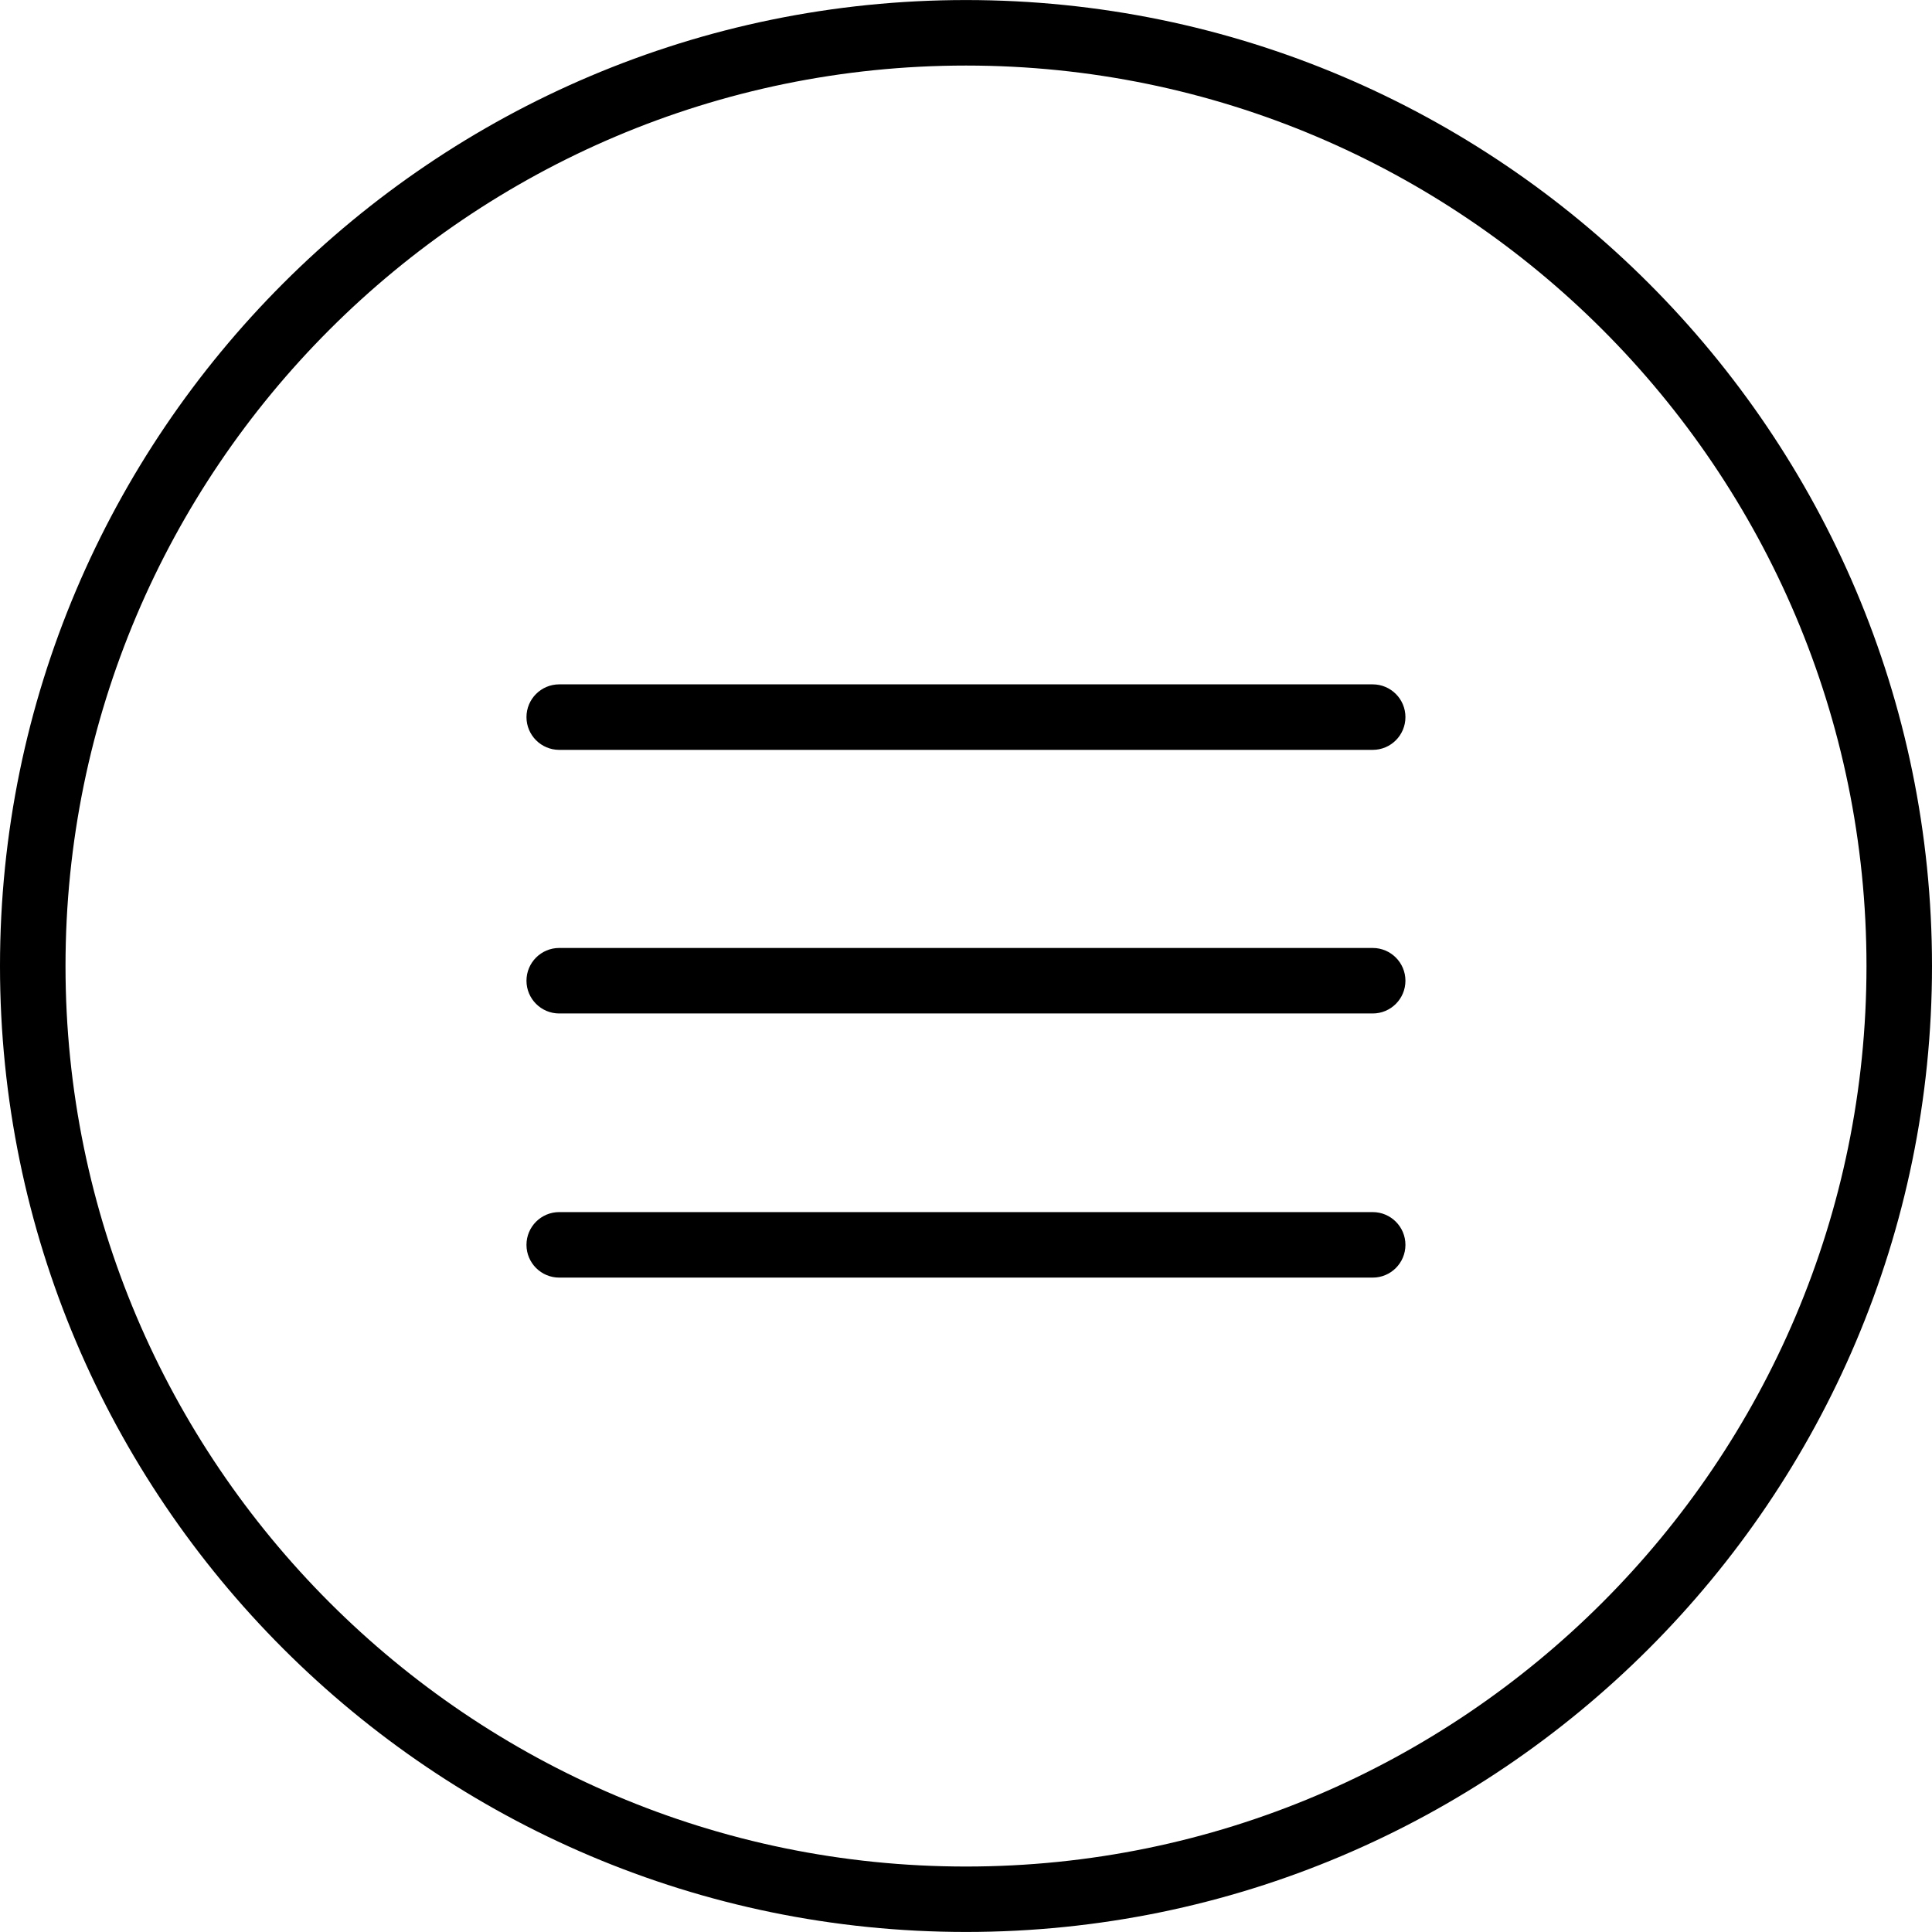 <?xml version="1.0" encoding="iso-8859-1"?>
<svg version="1.1" id="Capa_1" xmlns="http://www.w3.org/2000/svg" xmlns:xlink="http://www.w3.org/1999/xlink" x="0px" y="0px"
	 width="44.238px" height="44.238px" viewBox="0 0 44.238 44.238" style="enable-background:new 0 0 44.238 44.238;"
	 xml:space="preserve">
<g>
	<g>
		<path d="M22.119,44.237C9.922,44.237,0,34.315,0,22.12C0,9.924,9.922,0.001,22.119,0.001S44.238,9.923,44.238,22.12
			S34.314,44.237,22.119,44.237z M22.119,1.501C10.75,1.501,1.5,10.751,1.5,22.12s9.25,20.619,20.619,20.619
			s20.619-9.25,20.619-20.619S33.488,1.501,22.119,1.501z"/>
		<g>
			<path d="M31.432,23.206H12.805c-0.414,0-0.75-0.336-0.75-0.75s0.336-0.75,0.75-0.75h18.626c0.414,0,0.75,0.336,0.75,0.75
				S31.846,23.206,31.432,23.206z"/>
		</g>
		<g>
			<path d="M31.432,17.17H12.805c-0.414,0-0.75-0.336-0.75-0.75s0.336-0.75,0.75-0.75h18.626c0.414,0,0.75,0.336,0.75,0.75
				S31.846,17.17,31.432,17.17z"/>
		</g>
		<g>
			<path d="M31.432,29.254H12.805c-0.414,0-0.75-0.336-0.75-0.75s0.336-0.75,0.75-0.75h18.626c0.414,0,0.75,0.336,0.75,0.75
				S31.846,29.254,31.432,29.254z"/>
		</g>
	</g>
</g>
</svg>

